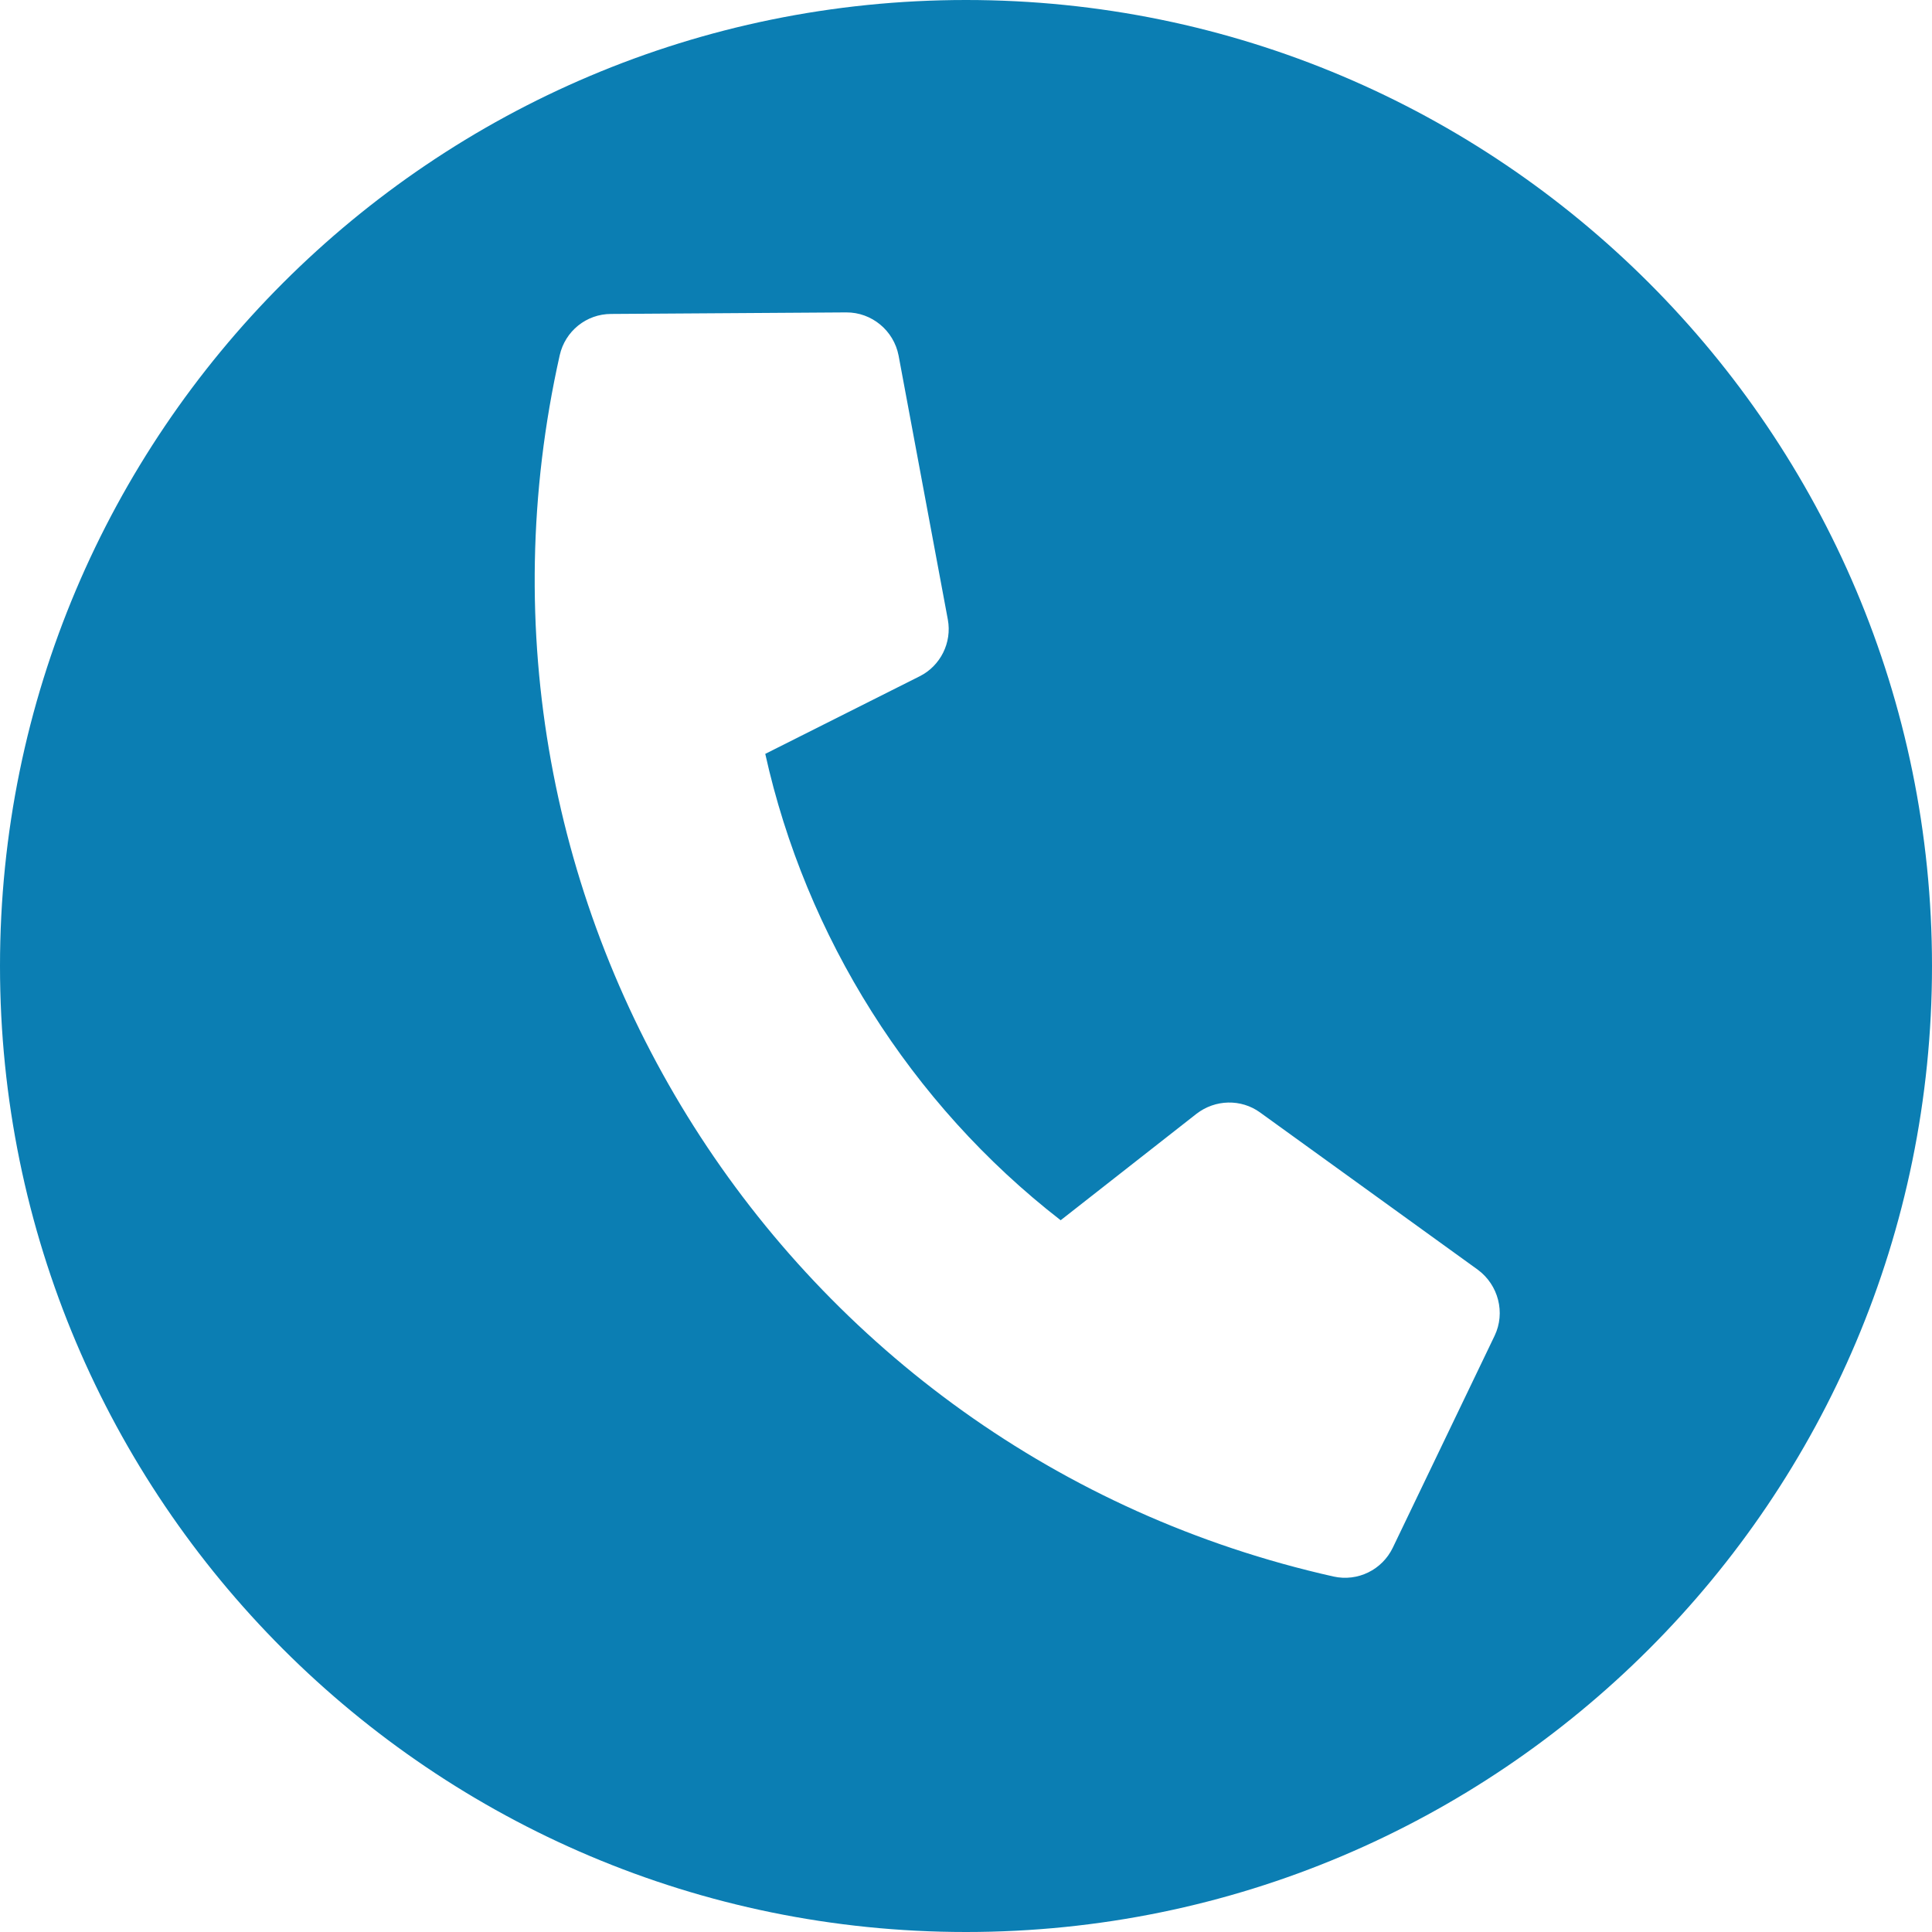<svg width="10" height="10" viewBox="0 0 10 10" fill="none" xmlns="http://www.w3.org/2000/svg">
<path fill-rule="evenodd" clip-rule="evenodd" d="M5 0C2.239 0 0 2.239 0 5C0 7.761 2.239 10 5 10C7.761 10 10 7.761 10 5C10 2.239 7.761 0 5 0ZM4.38 1.617L3.163 1.625C3.035 1.625 2.925 1.714 2.897 1.839C2.257 4.693 4.053 7.521 6.902 8.16C7.028 8.188 7.154 8.125 7.209 8.011L7.736 6.914C7.793 6.795 7.756 6.651 7.649 6.572L6.522 5.758C6.424 5.687 6.29 5.69 6.193 5.765L5.49 6.316C4.711 5.712 4.17 4.845 3.961 3.902L4.759 3.501C4.868 3.447 4.928 3.326 4.906 3.207L4.651 1.84C4.626 1.711 4.512 1.616 4.38 1.617Z" fill="#0B7EB3"/>
</svg>
